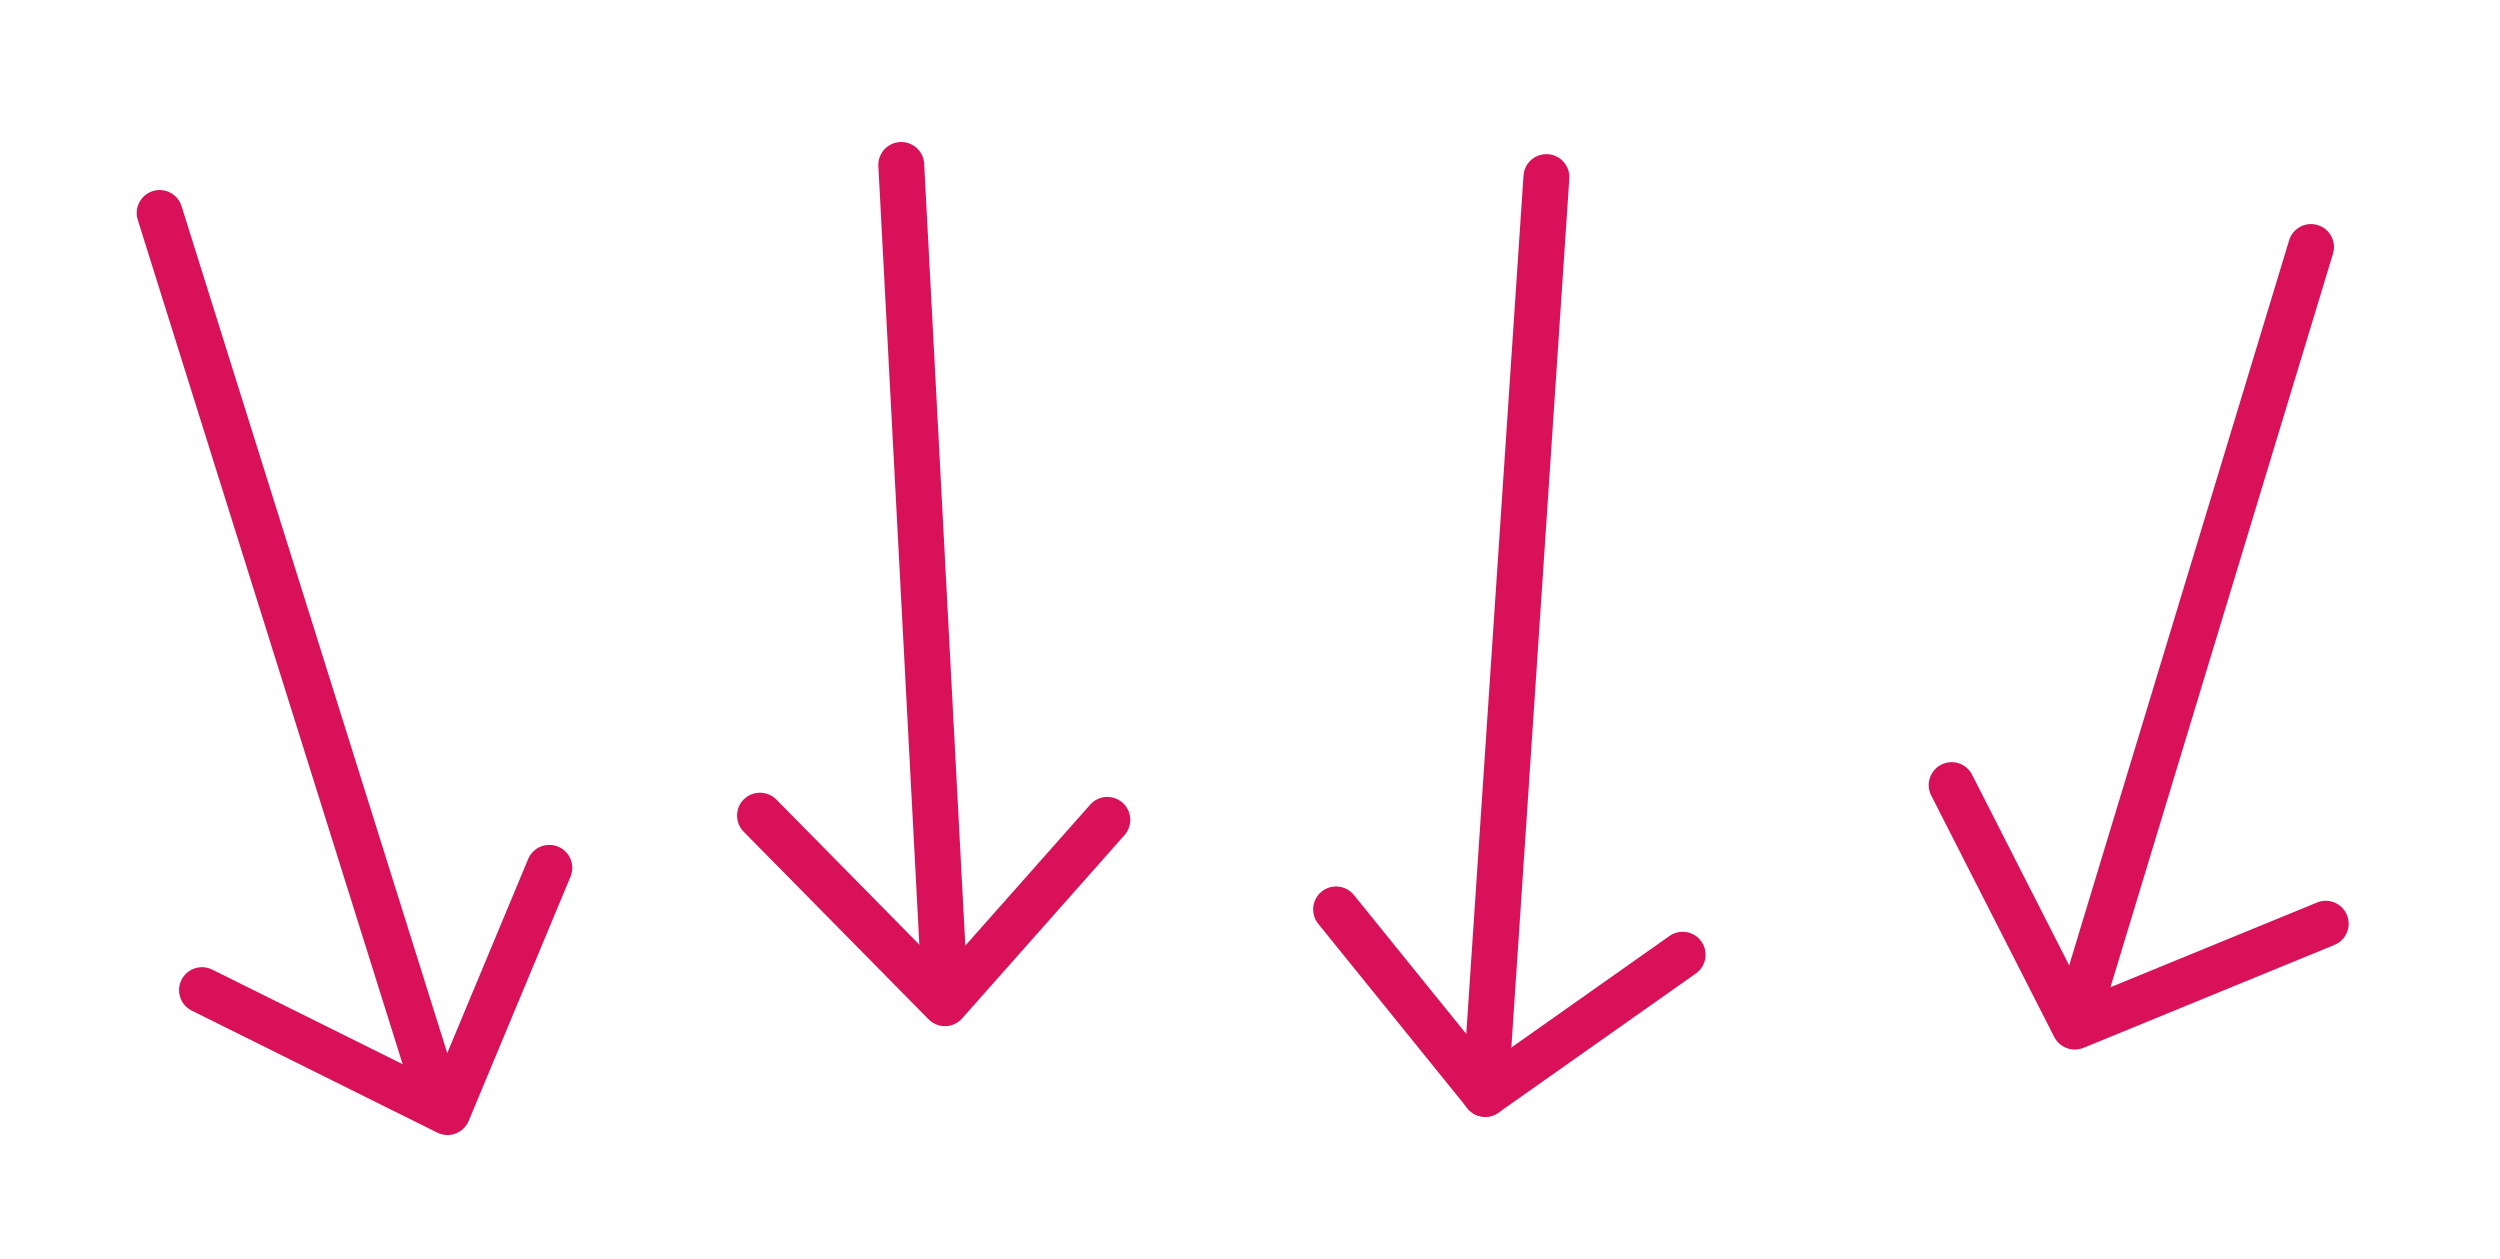 <?xml version="1.0" encoding="UTF-8" standalone="no"?>
<!DOCTYPE svg PUBLIC "-//W3C//DTD SVG 1.1//EN" "http://www.w3.org/Graphics/SVG/1.1/DTD/svg11.dtd">
<svg width="100%" height="100%" viewBox="0 0 1058 533" version="1.1" xmlns="http://www.w3.org/2000/svg" xmlns:xlink="http://www.w3.org/1999/xlink" xml:space="preserve" xmlns:serif="http://www.serif.com/" style="fill-rule:evenodd;clip-rule:evenodd;stroke-linejoin:round;stroke-miterlimit:2;">
    <g id="_297cbb3811" serif:id="297cbb3811" transform="matrix(1,0,0,1,-374,-676)">
        <g>
            <path d="M559.802,1152.77C555.682,1152.77 551.844,1150.1 550.552,1145.97L432.307,769.042C430.693,763.927 433.542,758.479 438.651,756.87C443.766,755.26 449.214,758.104 450.823,763.219L569.068,1140.15C570.677,1145.26 567.833,1150.7 562.724,1152.31C561.75,1152.62 560.776,1152.77 559.802,1152.77Z" style="fill:rgb(216,17,89);fill-rule:nonzero;"/>
        </g>
        <g>
            <path d="M563.396,1156.34C561.917,1156.34 560.438,1156.01 559.073,1155.33L455.167,1103.71C450.37,1101.33 448.406,1095.51 450.786,1090.7C453.161,1085.91 458.984,1083.94 463.797,1086.32L558.417,1133.33L597.526,1039.53C599.589,1034.59 605.276,1032.25 610.219,1034.31C615.161,1036.37 617.505,1042.06 615.443,1047.01L572.344,1150.37C571.318,1152.84 569.292,1154.79 566.786,1155.72C565.698,1156.13 564.536,1156.34 563.396,1156.34Z" style="fill:rgb(216,17,89);fill-rule:nonzero;"/>
        </g>
        <path d="M773.885,1106.56C768.755,1106.56 764.469,1102.55 764.208,1097.37L745.729,746.313C745.448,740.958 749.547,736.391 754.901,736.109C760.255,735.844 764.828,739.943 765.104,745.281L783.583,1096.34C783.865,1101.69 779.766,1106.26 774.411,1106.54C774.224,1106.56 774.057,1106.56 773.885,1106.56Z" style="fill:rgb(216,17,89);fill-rule:nonzero;"/>
        <path d="M773.885,1110.27C771.286,1110.27 768.797,1109.22 766.979,1107.38L688.719,1027.98C684.958,1024.16 684.995,1018.02 688.813,1014.26C692.635,1010.5 698.776,1010.55 702.536,1014.35L773.51,1086.36L835.37,1016.53C838.927,1012.52 845.047,1012.15 849.073,1015.7C853.083,1019.26 853.453,1025.38 849.896,1029.41L781.151,1107.01C779.375,1109.01 776.828,1110.21 774.151,1110.27L773.885,1110.27Z" style="fill:rgb(216,17,89);fill-rule:nonzero;"/>
        <path d="M1002.58,1148.65C1002.35,1148.65 1002.15,1148.65 1001.92,1148.62C996.568,1148.27 992.521,1143.65 992.88,1138.29L1018.75,750.297C1019.11,744.943 1023.73,740.901 1029.09,741.255C1034.44,741.609 1038.48,746.234 1038.13,751.589L1012.25,1139.6C1011.9,1144.71 1007.65,1148.65 1002.58,1148.65Z" style="fill:rgb(216,17,89);fill-rule:nonzero;"/>
        <path d="M1002.58,1148.65C999.729,1148.65 996.943,1147.41 995.031,1145.05L931.88,1066.96C928.51,1062.79 929.167,1056.68 933.323,1053.31C937.479,1049.94 943.604,1050.6 946.974,1054.76L1004.41,1125.79L1080.52,1072.11C1084.9,1069.02 1090.94,1070.07 1094.03,1074.45C1097.12,1078.83 1096.07,1084.88 1091.69,1087.97L1008.17,1146.87C1006.47,1148.08 1004.5,1148.65 1002.58,1148.65Z" style="fill:rgb(216,17,89);fill-rule:nonzero;"/>
        <path d="M1252.29,1119.1C1251.35,1119.1 1250.4,1118.97 1249.46,1118.69C1244.33,1117.13 1241.43,1111.71 1242.98,1106.59L1342.76,777.708C1344.31,772.578 1349.73,769.677 1354.85,771.25C1359.98,772.802 1362.88,778.229 1361.33,783.344L1261.56,1112.23C1260.3,1116.38 1256.45,1119.1 1252.29,1119.1Z" style="fill:rgb(216,17,89);fill-rule:nonzero;"/>
        <path d="M1252.01,1120.17C1248.45,1120.17 1245.06,1118.2 1243.36,1114.87L1191.29,1012.65C1188.86,1007.88 1190.77,1002.03 1195.54,999.599C1200.32,997.167 1206.16,999.078 1208.59,1003.85L1256.59,1098.12L1354.57,1057.94C1359.53,1055.9 1365.2,1058.28 1367.22,1063.23C1369.27,1068.2 1366.88,1073.87 1361.93,1075.89L1255.68,1119.47C1254.48,1119.93 1253.22,1120.17 1252.01,1120.17Z" style="fill:rgb(216,17,89);fill-rule:nonzero;"/>
    </g>
</svg>
